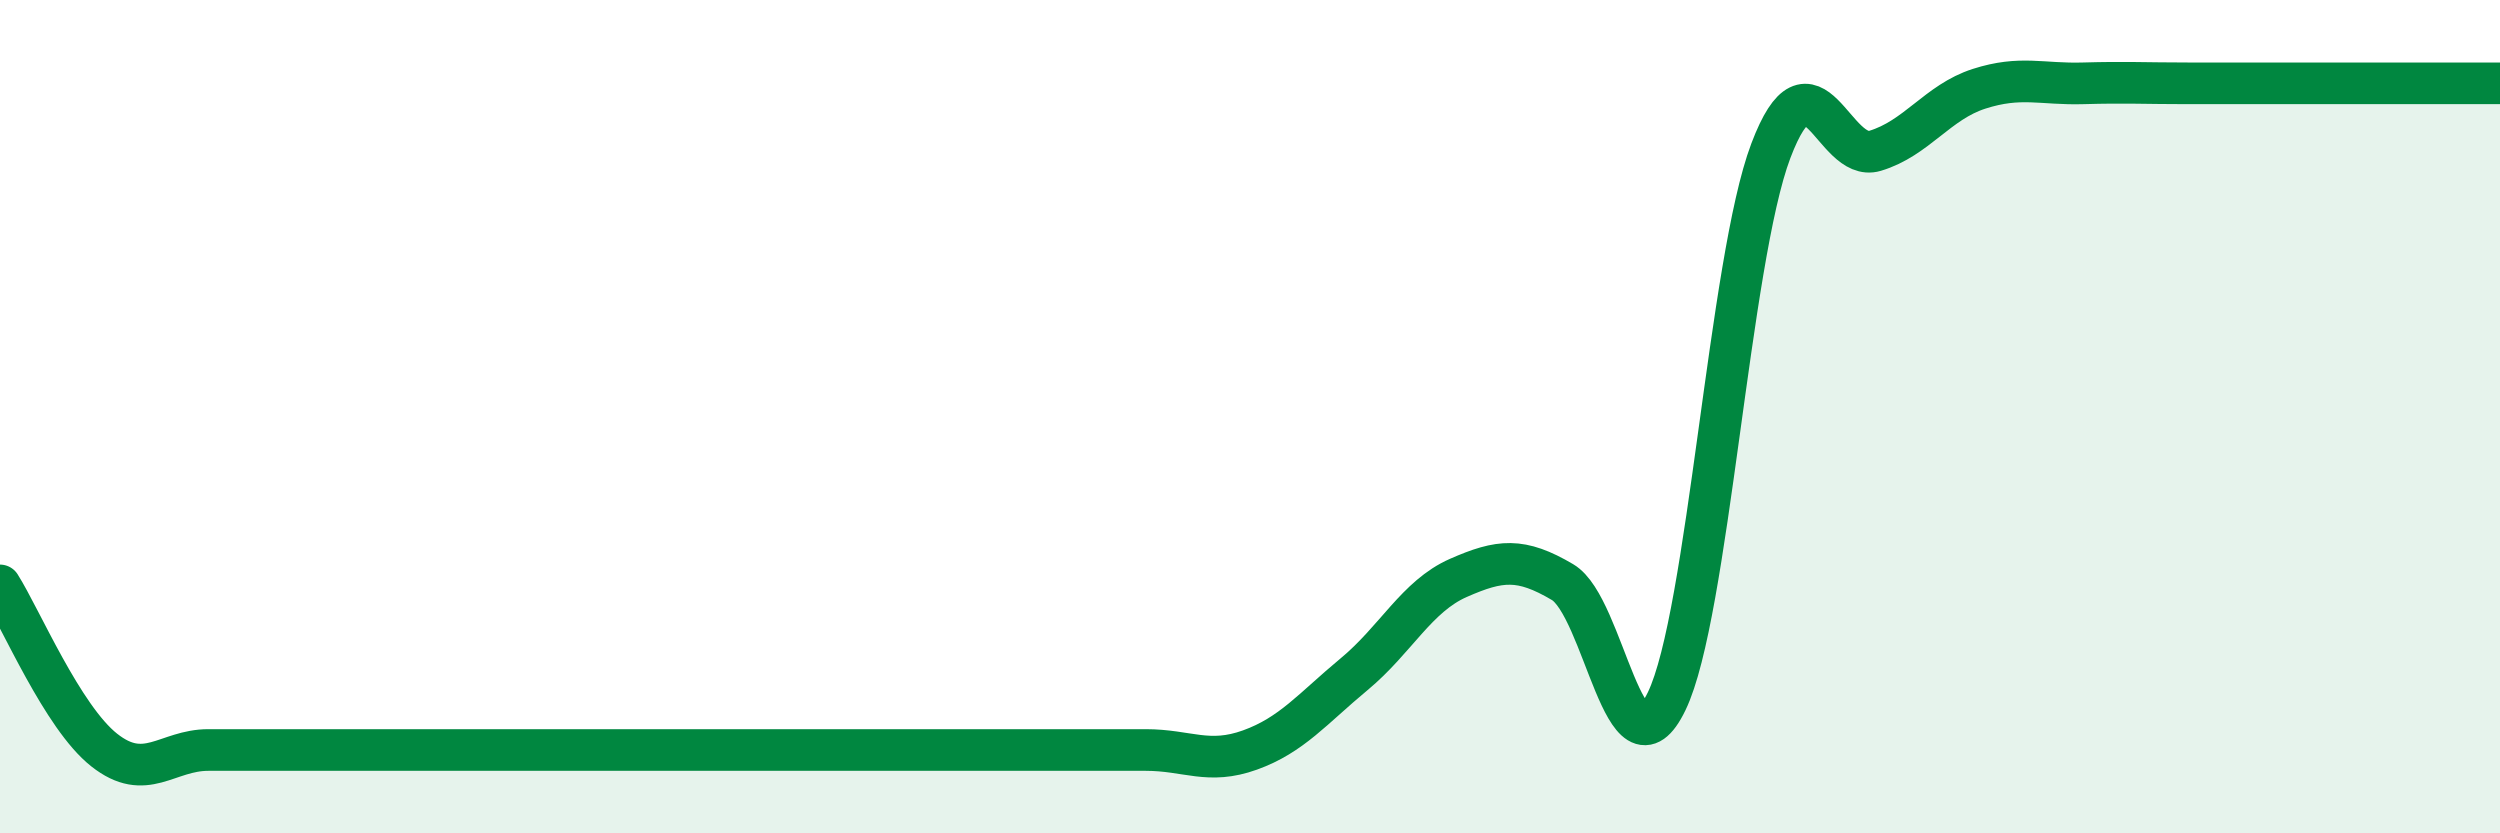 
    <svg width="60" height="20" viewBox="0 0 60 20" xmlns="http://www.w3.org/2000/svg">
      <path
        d="M 0,14.05 C 0.5,14.84 1.5,17.21 2.5,18 C 3.5,18.79 4,18 5,18 C 6,18 6.5,18 7.5,18 C 8.5,18 9,18 10,18 C 11,18 11.5,18 12.5,18 C 13.5,18 14,18 15,18 C 16,18 16.5,18 17.5,18 C 18.5,18 19,18 20,18 C 21,18 21.5,18 22.5,18 C 23.5,18 24,18 25,18 C 26,18 26.5,18 27.5,18 C 28.5,18 29,18.36 30,18 C 31,17.64 31.5,17.01 32.5,16.18 C 33.5,15.35 34,14.31 35,13.87 C 36,13.43 36.5,13.38 37.5,13.97 C 38.5,14.56 39,18.9 40,16.83 C 41,14.76 41.5,6.26 42.5,3.62 C 43.5,0.98 44,3.92 45,3.62 C 46,3.32 46.5,2.45 47.5,2.13 C 48.5,1.81 49,2.03 50,2 C 51,1.97 51.5,2 52.5,2 C 53.5,2 53.5,2 55,2 C 56.5,2 59,2 60,2L60 20L0 20Z"
        fill="#008740"
        opacity="0.1"
        stroke-linecap="round"
        stroke-linejoin="round"
      />
      <path
        d="M 0,14.05 C 0.5,14.84 1.5,17.21 2.5,18 C 3.5,18.79 4,18 5,18 C 6,18 6.5,18 7.5,18 C 8.5,18 9,18 10,18 C 11,18 11.5,18 12.5,18 C 13.5,18 14,18 15,18 C 16,18 16.5,18 17.5,18 C 18.5,18 19,18 20,18 C 21,18 21.5,18 22.5,18 C 23.5,18 24,18 25,18 C 26,18 26.5,18 27.5,18 C 28.5,18 29,18.36 30,18 C 31,17.64 31.5,17.01 32.5,16.18 C 33.5,15.35 34,14.31 35,13.87 C 36,13.43 36.5,13.38 37.5,13.97 C 38.5,14.56 39,18.9 40,16.83 C 41,14.76 41.5,6.26 42.5,3.62 C 43.5,0.98 44,3.92 45,3.62 C 46,3.32 46.5,2.45 47.5,2.13 C 48.5,1.81 49,2.03 50,2 C 51,1.97 51.5,2 52.5,2 C 53.5,2 53.5,2 55,2 C 56.5,2 59,2 60,2"
        stroke="#008740"
        stroke-width="1"
        fill="none"
        stroke-linecap="round"
        stroke-linejoin="round"
      />
    </svg>
  